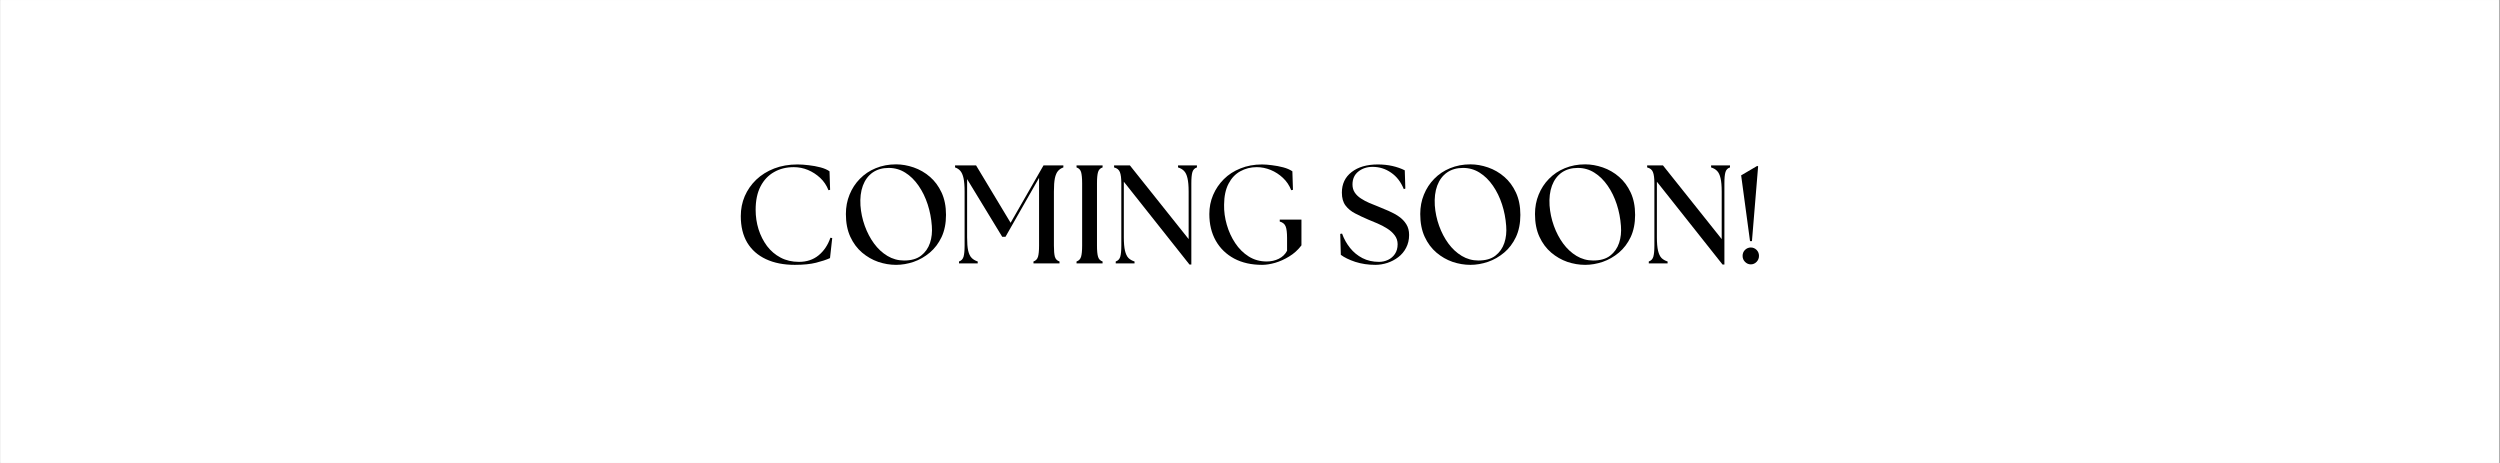 <svg version="1.0" preserveAspectRatio="xMidYMid meet" height="100" viewBox="0 0 404.88 75" zoomAndPan="magnify" width="540" xmlns:xlink="http://www.w3.org/1999/xlink" xmlns="http://www.w3.org/2000/svg"><rect x="0" y="0" width="404.88" height="75" fill="#808080" stroke="none"/><defs><g></g><clipPath id="44081e1013"><path clip-rule="nonzero" d="M 0 0.012 L 404.762 0.012 L 404.762 74.988 L 0 74.988 Z M 0 0.012"></path></clipPath><clipPath id="8e7774136f"><rect height="24" y="0" width="169" x="0"></rect></clipPath></defs><g clip-path="url(#44081e1013)"><path fill-rule="nonzero" fill-opacity="1" d="M 0 0.012 L 404.879 0.012 L 404.879 74.988 L 0 74.988 Z M 0 0.012" fill="#ffffff"></path><path fill-rule="nonzero" fill-opacity="1" d="M 0 0.012 L 404.879 0.012 L 404.879 74.988 L 0 74.988 Z M 0 0.012" fill="#ffffff"></path></g><g transform="matrix(1, 0, 0, 1, 118, 24)"><g clip-path="url(#8e7774136f)"><g fill-opacity="1" fill="#000000"><g transform="translate(0.729, 18.672)"><g><path d="M 9.969 0.234 C 8.176 0.234 6.617 -0.07 5.297 -0.688 C 3.984 -1.301 2.973 -2.191 2.266 -3.359 C 1.566 -4.535 1.219 -5.969 1.219 -7.656 C 1.219 -8.812 1.43 -9.891 1.859 -10.891 C 2.297 -11.898 2.914 -12.789 3.719 -13.562 C 4.531 -14.332 5.5 -14.938 6.625 -15.375 C 7.758 -15.812 9.02 -16.031 10.406 -16.031 C 10.969 -16.031 11.578 -15.988 12.234 -15.906 C 12.891 -15.832 13.516 -15.719 14.109 -15.562 C 14.711 -15.406 15.207 -15.191 15.594 -14.922 L 15.688 -11.922 L 15.422 -11.859 C 15.117 -12.641 14.672 -13.305 14.078 -13.859 C 13.484 -14.41 12.82 -14.836 12.094 -15.141 C 11.363 -15.441 10.602 -15.594 9.812 -15.594 C 8.602 -15.594 7.535 -15.328 6.609 -14.797 C 5.68 -14.273 4.953 -13.504 4.422 -12.484 C 3.891 -11.461 3.625 -10.195 3.625 -8.688 C 3.625 -7.594 3.781 -6.539 4.094 -5.531 C 4.414 -4.52 4.875 -3.613 5.469 -2.812 C 6.07 -2.02 6.805 -1.395 7.672 -0.938 C 8.547 -0.477 9.535 -0.25 10.641 -0.25 C 11.898 -0.25 12.961 -0.602 13.828 -1.312 C 14.691 -2.02 15.328 -2.969 15.734 -4.156 L 16.031 -4.109 L 15.672 -0.859 C 15.066 -0.586 14.312 -0.336 13.406 -0.109 C 12.508 0.117 11.363 0.234 9.969 0.234 Z M 9.969 0.234"></path></g></g></g><g fill-opacity="1" fill="#000000"><g transform="translate(17.755, 18.672)"><g><path d="M 9.344 0.234 C 8.375 0.234 7.41 0.07 6.453 -0.25 C 5.504 -0.582 4.633 -1.082 3.844 -1.75 C 3.051 -2.426 2.414 -3.281 1.938 -4.312 C 1.457 -5.352 1.219 -6.582 1.219 -8 C 1.219 -9.125 1.414 -10.172 1.812 -11.141 C 2.207 -12.117 2.766 -12.973 3.484 -13.703 C 4.203 -14.441 5.055 -15.016 6.047 -15.422 C 7.047 -15.836 8.145 -16.047 9.344 -16.047 C 10.289 -16.047 11.242 -15.879 12.203 -15.547 C 13.172 -15.211 14.047 -14.707 14.828 -14.031 C 15.609 -13.363 16.238 -12.516 16.719 -11.484 C 17.195 -10.461 17.438 -9.254 17.438 -7.859 C 17.438 -6.484 17.195 -5.285 16.719 -4.266 C 16.238 -3.254 15.602 -2.414 14.812 -1.75 C 14.02 -1.082 13.145 -0.582 12.188 -0.25 C 11.238 0.07 10.289 0.234 9.344 0.234 Z M 3.578 -9.391 C 3.66 -8.254 3.895 -7.148 4.281 -6.078 C 4.664 -5.016 5.164 -4.062 5.781 -3.219 C 6.395 -2.383 7.113 -1.719 7.938 -1.219 C 8.77 -0.719 9.672 -0.469 10.641 -0.469 C 11.797 -0.469 12.711 -0.727 13.391 -1.25 C 14.078 -1.781 14.562 -2.469 14.844 -3.312 C 15.125 -4.156 15.223 -5.078 15.141 -6.078 C 15.055 -7.285 14.832 -8.445 14.469 -9.562 C 14.102 -10.688 13.613 -11.691 13 -12.578 C 12.383 -13.473 11.672 -14.176 10.859 -14.688 C 10.047 -15.207 9.145 -15.469 8.156 -15.469 C 7.133 -15.469 6.266 -15.219 5.547 -14.719 C 4.836 -14.219 4.312 -13.508 3.969 -12.594 C 3.633 -11.676 3.504 -10.609 3.578 -9.391 Z M 3.578 -9.391"></path></g></g></g><g fill-opacity="1" fill="#000000"><g transform="translate(36.346, 18.672)"><g><path d="M 0.953 0 L 0.953 -0.312 C 1.328 -0.438 1.57 -0.691 1.688 -1.078 C 1.801 -1.461 1.859 -2.062 1.859 -2.875 L 1.859 -11.625 C 1.859 -12.551 1.801 -13.273 1.688 -13.797 C 1.57 -14.328 1.398 -14.723 1.172 -14.984 C 0.953 -15.242 0.664 -15.43 0.312 -15.547 L 0.312 -15.875 L 3.719 -15.875 L 9.312 -6.578 L 14.641 -15.875 L 17.859 -15.875 L 17.859 -15.547 C 17.516 -15.43 17.227 -15.242 17 -14.984 C 16.77 -14.723 16.598 -14.328 16.484 -13.797 C 16.379 -13.273 16.328 -12.551 16.328 -11.625 L 16.328 -2.875 C 16.328 -2.062 16.379 -1.461 16.484 -1.078 C 16.598 -0.691 16.848 -0.438 17.234 -0.312 L 17.234 0 L 13.016 0 L 13.016 -0.312 C 13.391 -0.438 13.633 -0.691 13.75 -1.078 C 13.863 -1.461 13.922 -2.062 13.922 -2.875 L 13.922 -13.859 L 8.484 -4.312 L 7.953 -4.312 L 2.266 -13.656 L 2.266 -4.234 C 2.266 -3.316 2.32 -2.594 2.438 -2.062 C 2.562 -1.531 2.754 -1.133 3.016 -0.875 C 3.273 -0.625 3.598 -0.438 3.984 -0.312 L 3.984 0 Z M 0.953 0"></path></g></g></g><g fill-opacity="1" fill="#000000"><g transform="translate(55.277, 18.672)"><g><path d="M 1.062 0 L 1.062 -0.312 C 1.438 -0.438 1.68 -0.691 1.797 -1.078 C 1.91 -1.461 1.969 -2.062 1.969 -2.875 L 1.969 -12.984 C 1.969 -13.805 1.91 -14.41 1.797 -14.797 C 1.68 -15.18 1.438 -15.43 1.062 -15.547 L 1.062 -15.875 L 5.281 -15.875 L 5.281 -15.547 C 4.906 -15.43 4.66 -15.18 4.547 -14.797 C 4.43 -14.41 4.375 -13.805 4.375 -12.984 L 4.375 -2.875 C 4.375 -2.062 4.43 -1.461 4.547 -1.078 C 4.66 -0.691 4.906 -0.438 5.281 -0.312 L 5.281 0 Z M 1.062 0"></path></g></g></g><g fill-opacity="1" fill="#000000"><g transform="translate(61.625, 18.672)"><g><path d="M 13.016 0.188 L 2.375 -13.234 L 2.375 -4.234 C 2.375 -3.316 2.438 -2.594 2.562 -2.062 C 2.688 -1.531 2.875 -1.133 3.125 -0.875 C 3.383 -0.625 3.711 -0.438 4.109 -0.312 L 4.109 0 L 1.062 0 L 1.062 -0.312 C 1.438 -0.438 1.68 -0.691 1.797 -1.078 C 1.91 -1.461 1.969 -2.062 1.969 -2.875 L 1.969 -12.984 C 1.969 -13.805 1.891 -14.41 1.734 -14.797 C 1.586 -15.18 1.273 -15.43 0.797 -15.547 L 0.797 -15.875 L 3.359 -15.875 L 12.875 -3.938 L 12.875 -11.625 C 12.875 -12.551 12.812 -13.273 12.688 -13.797 C 12.57 -14.328 12.383 -14.723 12.125 -14.984 C 11.875 -15.242 11.551 -15.43 11.156 -15.547 L 11.156 -15.875 L 14.219 -15.875 L 14.219 -15.547 C 13.844 -15.43 13.598 -15.18 13.484 -14.797 C 13.367 -14.41 13.312 -13.805 13.312 -12.984 L 13.312 0.188 Z M 13.016 0.188"></path></g></g></g><g fill-opacity="1" fill="#000000"><g transform="translate(76.633, 18.672)"><g><path d="M 9.766 0.234 C 8.035 0.234 6.531 -0.102 5.25 -0.781 C 3.969 -1.469 2.973 -2.43 2.266 -3.672 C 1.566 -4.91 1.219 -6.352 1.219 -8 C 1.219 -9.094 1.422 -10.117 1.828 -11.078 C 2.242 -12.047 2.82 -12.898 3.562 -13.641 C 4.312 -14.391 5.211 -14.973 6.266 -15.391 C 7.316 -15.816 8.477 -16.031 9.75 -16.031 C 10.219 -16.031 10.758 -15.988 11.375 -15.906 C 12 -15.832 12.602 -15.719 13.188 -15.562 C 13.781 -15.406 14.273 -15.191 14.672 -14.922 L 14.766 -11.922 L 14.484 -11.859 C 14.18 -12.641 13.734 -13.305 13.141 -13.859 C 12.555 -14.41 11.895 -14.836 11.156 -15.141 C 10.414 -15.441 9.664 -15.594 8.906 -15.594 C 7.926 -15.594 7.035 -15.367 6.234 -14.922 C 5.43 -14.484 4.797 -13.812 4.328 -12.906 C 3.859 -12.008 3.617 -10.875 3.609 -9.5 C 3.586 -8.426 3.734 -7.348 4.047 -6.266 C 4.359 -5.18 4.812 -4.191 5.406 -3.297 C 6 -2.398 6.727 -1.676 7.594 -1.125 C 8.457 -0.582 9.43 -0.312 10.516 -0.312 C 11.223 -0.312 11.875 -0.457 12.469 -0.75 C 13.07 -1.051 13.52 -1.484 13.812 -2.047 L 13.812 -4.109 C 13.812 -4.992 13.734 -5.625 13.578 -6 C 13.43 -6.383 13.113 -6.645 12.625 -6.781 L 12.625 -7.094 L 16.141 -7.094 L 16.141 -2.922 C 15.578 -2.18 14.914 -1.582 14.156 -1.125 C 13.406 -0.664 12.645 -0.32 11.875 -0.094 C 11.102 0.125 10.398 0.234 9.766 0.234 Z M 9.766 0.234"></path></g></g></g><g fill-opacity="1" fill="#000000"><g transform="translate(93.728, 18.672)"><g></g></g></g><g fill-opacity="1" fill="#000000"><g transform="translate(98.262, 18.672)"><g><path d="M 6.484 0.234 C 5.316 0.234 4.234 0.07 3.234 -0.25 C 2.242 -0.582 1.461 -0.961 0.891 -1.391 L 0.797 -4.781 L 1.094 -4.828 C 1.406 -3.961 1.836 -3.188 2.391 -2.5 C 2.941 -1.812 3.609 -1.266 4.391 -0.859 C 5.18 -0.453 6.078 -0.25 7.078 -0.25 C 7.598 -0.25 8.086 -0.359 8.547 -0.578 C 9.004 -0.797 9.375 -1.113 9.656 -1.531 C 9.945 -1.957 10.094 -2.484 10.094 -3.109 C 10.094 -3.66 9.93 -4.145 9.609 -4.562 C 9.297 -4.977 8.891 -5.344 8.391 -5.656 C 7.898 -5.969 7.383 -6.238 6.844 -6.469 C 6.301 -6.707 5.801 -6.914 5.344 -7.094 C 4.57 -7.426 3.863 -7.758 3.219 -8.094 C 2.57 -8.426 2.051 -8.852 1.656 -9.375 C 1.258 -9.895 1.062 -10.594 1.062 -11.469 C 1.062 -12.875 1.586 -13.984 2.641 -14.797 C 3.691 -15.617 5.109 -16.031 6.891 -16.031 C 7.734 -16.031 8.52 -15.945 9.25 -15.781 C 9.988 -15.613 10.656 -15.379 11.25 -15.078 L 11.344 -12.125 L 11.094 -12.031 C 10.625 -13.195 9.938 -14.086 9.031 -14.703 C 8.133 -15.328 7.133 -15.641 6.031 -15.641 C 5.125 -15.641 4.352 -15.383 3.719 -14.875 C 3.094 -14.375 2.781 -13.676 2.781 -12.781 C 2.781 -12.281 2.906 -11.844 3.156 -11.469 C 3.406 -11.102 3.738 -10.785 4.156 -10.516 C 4.57 -10.242 5.02 -10.004 5.5 -9.797 C 5.977 -9.598 6.441 -9.41 6.891 -9.234 C 7.461 -9.004 8.047 -8.758 8.641 -8.5 C 9.242 -8.238 9.797 -7.938 10.297 -7.594 C 10.797 -7.25 11.195 -6.832 11.5 -6.344 C 11.801 -5.863 11.953 -5.285 11.953 -4.609 C 11.953 -3.836 11.789 -3.145 11.469 -2.531 C 11.156 -1.926 10.734 -1.422 10.203 -1.016 C 9.672 -0.609 9.078 -0.297 8.422 -0.078 C 7.773 0.129 7.129 0.234 6.484 0.234 Z M 6.484 0.234"></path></g></g></g><g fill-opacity="1" fill="#000000"><g transform="translate(110.8, 18.672)"><g><path d="M 9.344 0.234 C 8.375 0.234 7.41 0.07 6.453 -0.25 C 5.504 -0.582 4.633 -1.082 3.844 -1.75 C 3.051 -2.426 2.414 -3.281 1.938 -4.312 C 1.457 -5.352 1.219 -6.582 1.219 -8 C 1.219 -9.125 1.414 -10.172 1.812 -11.141 C 2.207 -12.117 2.766 -12.973 3.484 -13.703 C 4.203 -14.441 5.055 -15.016 6.047 -15.422 C 7.047 -15.836 8.145 -16.047 9.344 -16.047 C 10.289 -16.047 11.242 -15.879 12.203 -15.547 C 13.172 -15.211 14.047 -14.707 14.828 -14.031 C 15.609 -13.363 16.238 -12.516 16.719 -11.484 C 17.195 -10.461 17.438 -9.254 17.438 -7.859 C 17.438 -6.484 17.195 -5.285 16.719 -4.266 C 16.238 -3.254 15.602 -2.414 14.812 -1.75 C 14.02 -1.082 13.145 -0.582 12.188 -0.25 C 11.238 0.07 10.289 0.234 9.344 0.234 Z M 3.578 -9.391 C 3.66 -8.254 3.895 -7.148 4.281 -6.078 C 4.664 -5.016 5.164 -4.062 5.781 -3.219 C 6.395 -2.383 7.113 -1.719 7.938 -1.219 C 8.77 -0.719 9.672 -0.469 10.641 -0.469 C 11.797 -0.469 12.711 -0.727 13.391 -1.25 C 14.078 -1.781 14.562 -2.469 14.844 -3.312 C 15.125 -4.156 15.223 -5.078 15.141 -6.078 C 15.055 -7.285 14.832 -8.445 14.469 -9.562 C 14.102 -10.688 13.613 -11.691 13 -12.578 C 12.383 -13.473 11.672 -14.176 10.859 -14.688 C 10.047 -15.207 9.145 -15.469 8.156 -15.469 C 7.133 -15.469 6.266 -15.219 5.547 -14.719 C 4.836 -14.219 4.312 -13.508 3.969 -12.594 C 3.633 -11.676 3.504 -10.609 3.578 -9.391 Z M 3.578 -9.391"></path></g></g></g><g fill-opacity="1" fill="#000000"><g transform="translate(129.39, 18.672)"><g><path d="M 9.344 0.234 C 8.375 0.234 7.41 0.07 6.453 -0.25 C 5.504 -0.582 4.633 -1.082 3.844 -1.75 C 3.051 -2.426 2.414 -3.281 1.938 -4.312 C 1.457 -5.352 1.219 -6.582 1.219 -8 C 1.219 -9.125 1.414 -10.172 1.812 -11.141 C 2.207 -12.117 2.766 -12.973 3.484 -13.703 C 4.203 -14.441 5.055 -15.016 6.047 -15.422 C 7.047 -15.836 8.145 -16.047 9.344 -16.047 C 10.289 -16.047 11.242 -15.879 12.203 -15.547 C 13.172 -15.211 14.047 -14.707 14.828 -14.031 C 15.609 -13.363 16.238 -12.516 16.719 -11.484 C 17.195 -10.461 17.438 -9.254 17.438 -7.859 C 17.438 -6.484 17.195 -5.285 16.719 -4.266 C 16.238 -3.254 15.602 -2.414 14.812 -1.75 C 14.02 -1.082 13.145 -0.582 12.188 -0.25 C 11.238 0.07 10.289 0.234 9.344 0.234 Z M 3.578 -9.391 C 3.66 -8.254 3.895 -7.148 4.281 -6.078 C 4.664 -5.016 5.164 -4.062 5.781 -3.219 C 6.395 -2.383 7.113 -1.719 7.938 -1.219 C 8.77 -0.719 9.672 -0.469 10.641 -0.469 C 11.797 -0.469 12.711 -0.727 13.391 -1.25 C 14.078 -1.781 14.562 -2.469 14.844 -3.312 C 15.125 -4.156 15.223 -5.078 15.141 -6.078 C 15.055 -7.285 14.832 -8.445 14.469 -9.562 C 14.102 -10.688 13.613 -11.691 13 -12.578 C 12.383 -13.473 11.672 -14.176 10.859 -14.688 C 10.047 -15.207 9.145 -15.469 8.156 -15.469 C 7.133 -15.469 6.266 -15.219 5.547 -14.719 C 4.836 -14.219 4.312 -13.508 3.969 -12.594 C 3.633 -11.676 3.504 -10.609 3.578 -9.391 Z M 3.578 -9.391"></path></g></g></g><g fill-opacity="1" fill="#000000"><g transform="translate(147.981, 18.672)"><g><path d="M 13.016 0.188 L 2.375 -13.234 L 2.375 -4.234 C 2.375 -3.316 2.438 -2.594 2.562 -2.062 C 2.688 -1.531 2.875 -1.133 3.125 -0.875 C 3.383 -0.625 3.711 -0.438 4.109 -0.312 L 4.109 0 L 1.062 0 L 1.062 -0.312 C 1.438 -0.438 1.68 -0.691 1.797 -1.078 C 1.91 -1.461 1.969 -2.062 1.969 -2.875 L 1.969 -12.984 C 1.969 -13.805 1.891 -14.41 1.734 -14.797 C 1.586 -15.18 1.273 -15.43 0.797 -15.547 L 0.797 -15.875 L 3.359 -15.875 L 12.875 -3.938 L 12.875 -11.625 C 12.875 -12.551 12.812 -13.273 12.688 -13.797 C 12.57 -14.328 12.383 -14.723 12.125 -14.984 C 11.875 -15.242 11.551 -15.43 11.156 -15.547 L 11.156 -15.875 L 14.219 -15.875 L 14.219 -15.547 C 13.844 -15.43 13.598 -15.18 13.484 -14.797 C 13.367 -14.41 13.312 -13.805 13.312 -12.984 L 13.312 0.188 Z M 13.016 0.188"></path></g></g></g><g fill-opacity="1" fill="#000000"><g transform="translate(162.99, 18.672)"><g><path d="M 2.453 -3.609 L 1.016 -14.266 L 3.625 -15.797 L 3.766 -15.719 L 2.766 -3.609 Z M 1.25 -1.219 C 1.25 -1.602 1.379 -1.926 1.641 -2.188 C 1.91 -2.445 2.223 -2.578 2.578 -2.578 C 2.941 -2.578 3.254 -2.445 3.516 -2.188 C 3.773 -1.926 3.906 -1.602 3.906 -1.219 C 3.906 -0.844 3.773 -0.52 3.516 -0.25 C 3.254 0.02 2.941 0.156 2.578 0.156 C 2.223 0.156 1.91 0.02 1.641 -0.25 C 1.379 -0.52 1.25 -0.844 1.25 -1.219 Z M 1.25 -1.219"></path></g></g></g></g></g></svg>